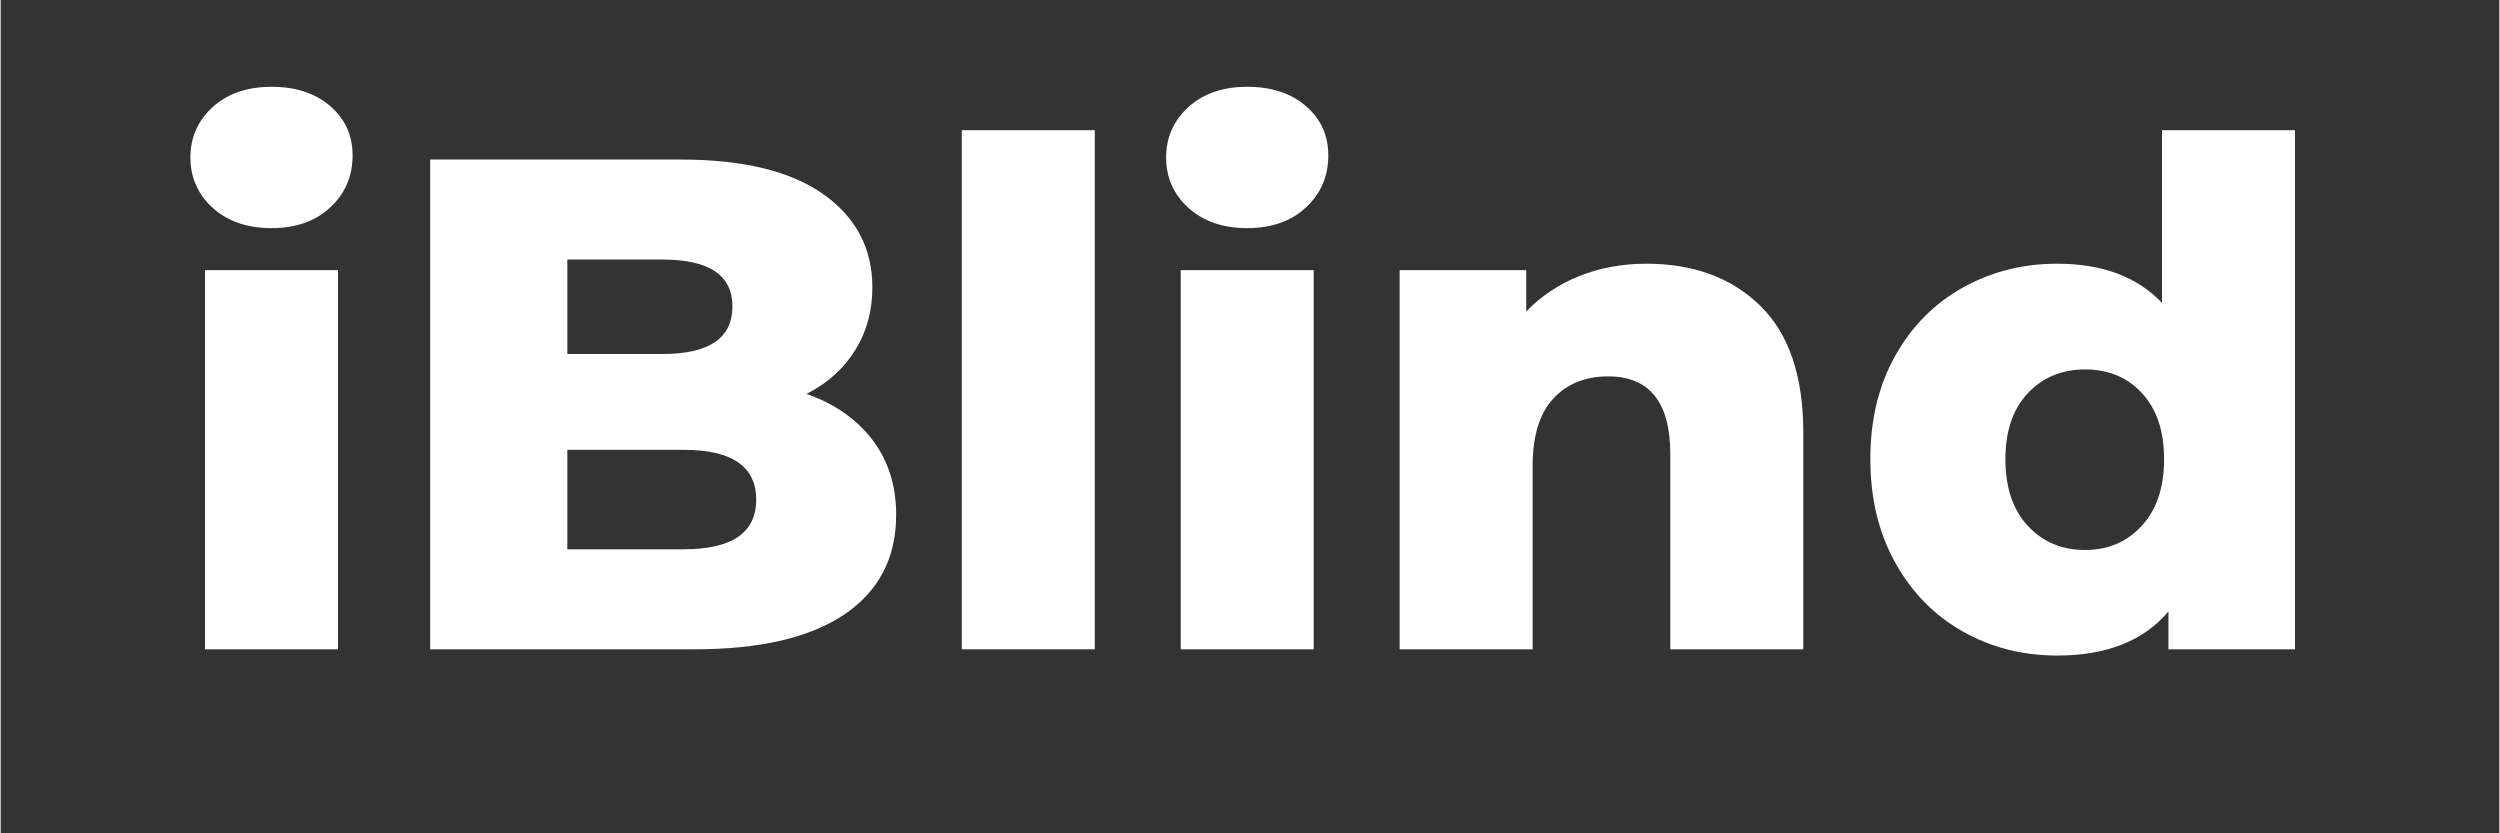<svg xmlns="http://www.w3.org/2000/svg" xmlns:xlink="http://www.w3.org/1999/xlink" width="300" zoomAndPan="magnify" viewBox="0 0 224.88 75" height="100" preserveAspectRatio="xMidYMid meet" version="1.2"><rect x="0" y="0" width="224.88" height="75" fill="#333333" stroke="none"/><defs/><g id="71a0ec88a8"><g style="fill:#ffffff;fill-opacity:1;"><g transform="translate(14.547, 58.437)"><path style="stroke:none" d="M 3.844 -34.125 L 15.812 -34.125 L 15.812 0 L 3.844 0 Z M 9.828 -37.906 C 7.641 -37.906 5.875 -38.516 4.531 -39.734 C 3.195 -40.953 2.531 -42.461 2.531 -44.266 C 2.531 -46.066 3.195 -47.578 4.531 -48.797 C 5.875 -50.016 7.641 -50.625 9.828 -50.625 C 12.016 -50.625 13.773 -50.047 15.109 -48.891 C 16.453 -47.734 17.125 -46.254 17.125 -44.453 C 17.125 -42.566 16.453 -41.004 15.109 -39.766 C 13.773 -38.523 12.016 -37.906 9.828 -37.906 Z M 9.828 -37.906 "/></g></g><g style="fill:#ffffff;fill-opacity:1;"><g transform="translate(34.25, 58.437)"><path style="stroke:none" d="M 38.281 -22.984 C 40.801 -22.098 42.773 -20.723 44.203 -18.859 C 45.629 -16.992 46.344 -14.738 46.344 -12.094 C 46.344 -8.227 44.789 -5.242 41.688 -3.141 C 38.582 -1.047 34.086 0 28.203 0 L 4.406 0 L 4.406 -44.078 L 26.953 -44.078 C 32.578 -44.078 36.859 -43.035 39.797 -40.953 C 42.734 -38.879 44.203 -36.082 44.203 -32.562 C 44.203 -30.457 43.688 -28.578 42.656 -26.922 C 41.633 -25.266 40.176 -23.953 38.281 -22.984 Z M 16.75 -35.078 L 16.75 -26.578 L 25.312 -26.578 C 29.508 -26.578 31.609 -28.004 31.609 -30.859 C 31.609 -33.672 29.508 -35.078 25.312 -35.078 Z M 27.203 -9 C 31.566 -9 33.75 -10.488 33.75 -13.469 C 33.75 -16.457 31.566 -17.953 27.203 -17.953 L 16.75 -17.953 L 16.75 -9 Z M 27.203 -9 "/></g></g><g style="fill:#ffffff;fill-opacity:1;"><g transform="translate(82.658, 58.437)"><path style="stroke:none" d="M 3.844 -46.719 L 15.812 -46.719 L 15.812 0 L 3.844 0 Z M 3.844 -46.719 "/></g></g><g style="fill:#ffffff;fill-opacity:1;"><g transform="translate(102.361, 58.437)"><path style="stroke:none" d="M 3.844 -34.125 L 15.812 -34.125 L 15.812 0 L 3.844 0 Z M 9.828 -37.906 C 7.641 -37.906 5.875 -38.516 4.531 -39.734 C 3.195 -40.953 2.531 -42.461 2.531 -44.266 C 2.531 -46.066 3.195 -47.578 4.531 -48.797 C 5.875 -50.016 7.641 -50.625 9.828 -50.625 C 12.016 -50.625 13.773 -50.047 15.109 -48.891 C 16.453 -47.734 17.125 -46.254 17.125 -44.453 C 17.125 -42.566 16.453 -41.004 15.109 -39.766 C 13.773 -38.523 12.016 -37.906 9.828 -37.906 Z M 9.828 -37.906 "/></g></g><g style="fill:#ffffff;fill-opacity:1;"><g transform="translate(122.064, 58.437)"><path style="stroke:none" d="M 26.062 -34.703 C 30.301 -34.703 33.711 -33.441 36.297 -30.922 C 38.879 -28.398 40.172 -24.598 40.172 -19.516 L 40.172 0 L 28.203 0 L 28.203 -17.562 C 28.203 -22.227 26.336 -24.562 22.609 -24.562 C 20.547 -24.562 18.895 -23.891 17.656 -22.547 C 16.426 -21.203 15.812 -19.188 15.812 -16.5 L 15.812 0 L 3.844 0 L 3.844 -34.125 L 15.234 -34.125 L 15.234 -30.406 C 16.578 -31.789 18.172 -32.852 20.016 -33.594 C 21.867 -34.332 23.883 -34.703 26.062 -34.703 Z M 26.062 -34.703 "/></g></g><g style="fill:#ffffff;fill-opacity:1;"><g transform="translate(166.38, 58.437)"><path style="stroke:none" d="M 40.109 -46.719 L 40.109 0 L 28.719 0 L 28.719 -3.406 C 26.488 -0.758 23.148 0.562 18.703 0.562 C 15.598 0.562 12.766 -0.16 10.203 -1.609 C 7.641 -3.055 5.613 -5.125 4.125 -7.812 C 2.633 -10.5 1.891 -13.602 1.891 -17.125 C 1.891 -20.656 2.633 -23.75 4.125 -26.406 C 5.613 -29.07 7.641 -31.117 10.203 -32.547 C 12.766 -33.984 15.598 -34.703 18.703 -34.703 C 22.773 -34.703 25.922 -33.523 28.141 -31.172 L 28.141 -46.719 Z M 21.219 -8.938 C 23.281 -8.938 24.977 -9.66 26.312 -11.109 C 27.656 -12.555 28.328 -14.562 28.328 -17.125 C 28.328 -19.645 27.664 -21.617 26.344 -23.047 C 25.031 -24.473 23.32 -25.188 21.219 -25.188 C 19.125 -25.188 17.406 -24.473 16.062 -23.047 C 14.719 -21.617 14.047 -19.645 14.047 -17.125 C 14.047 -14.562 14.719 -12.555 16.062 -11.109 C 17.406 -9.66 19.125 -8.938 21.219 -8.938 Z M 21.219 -8.938 "/></g></g></g></svg>